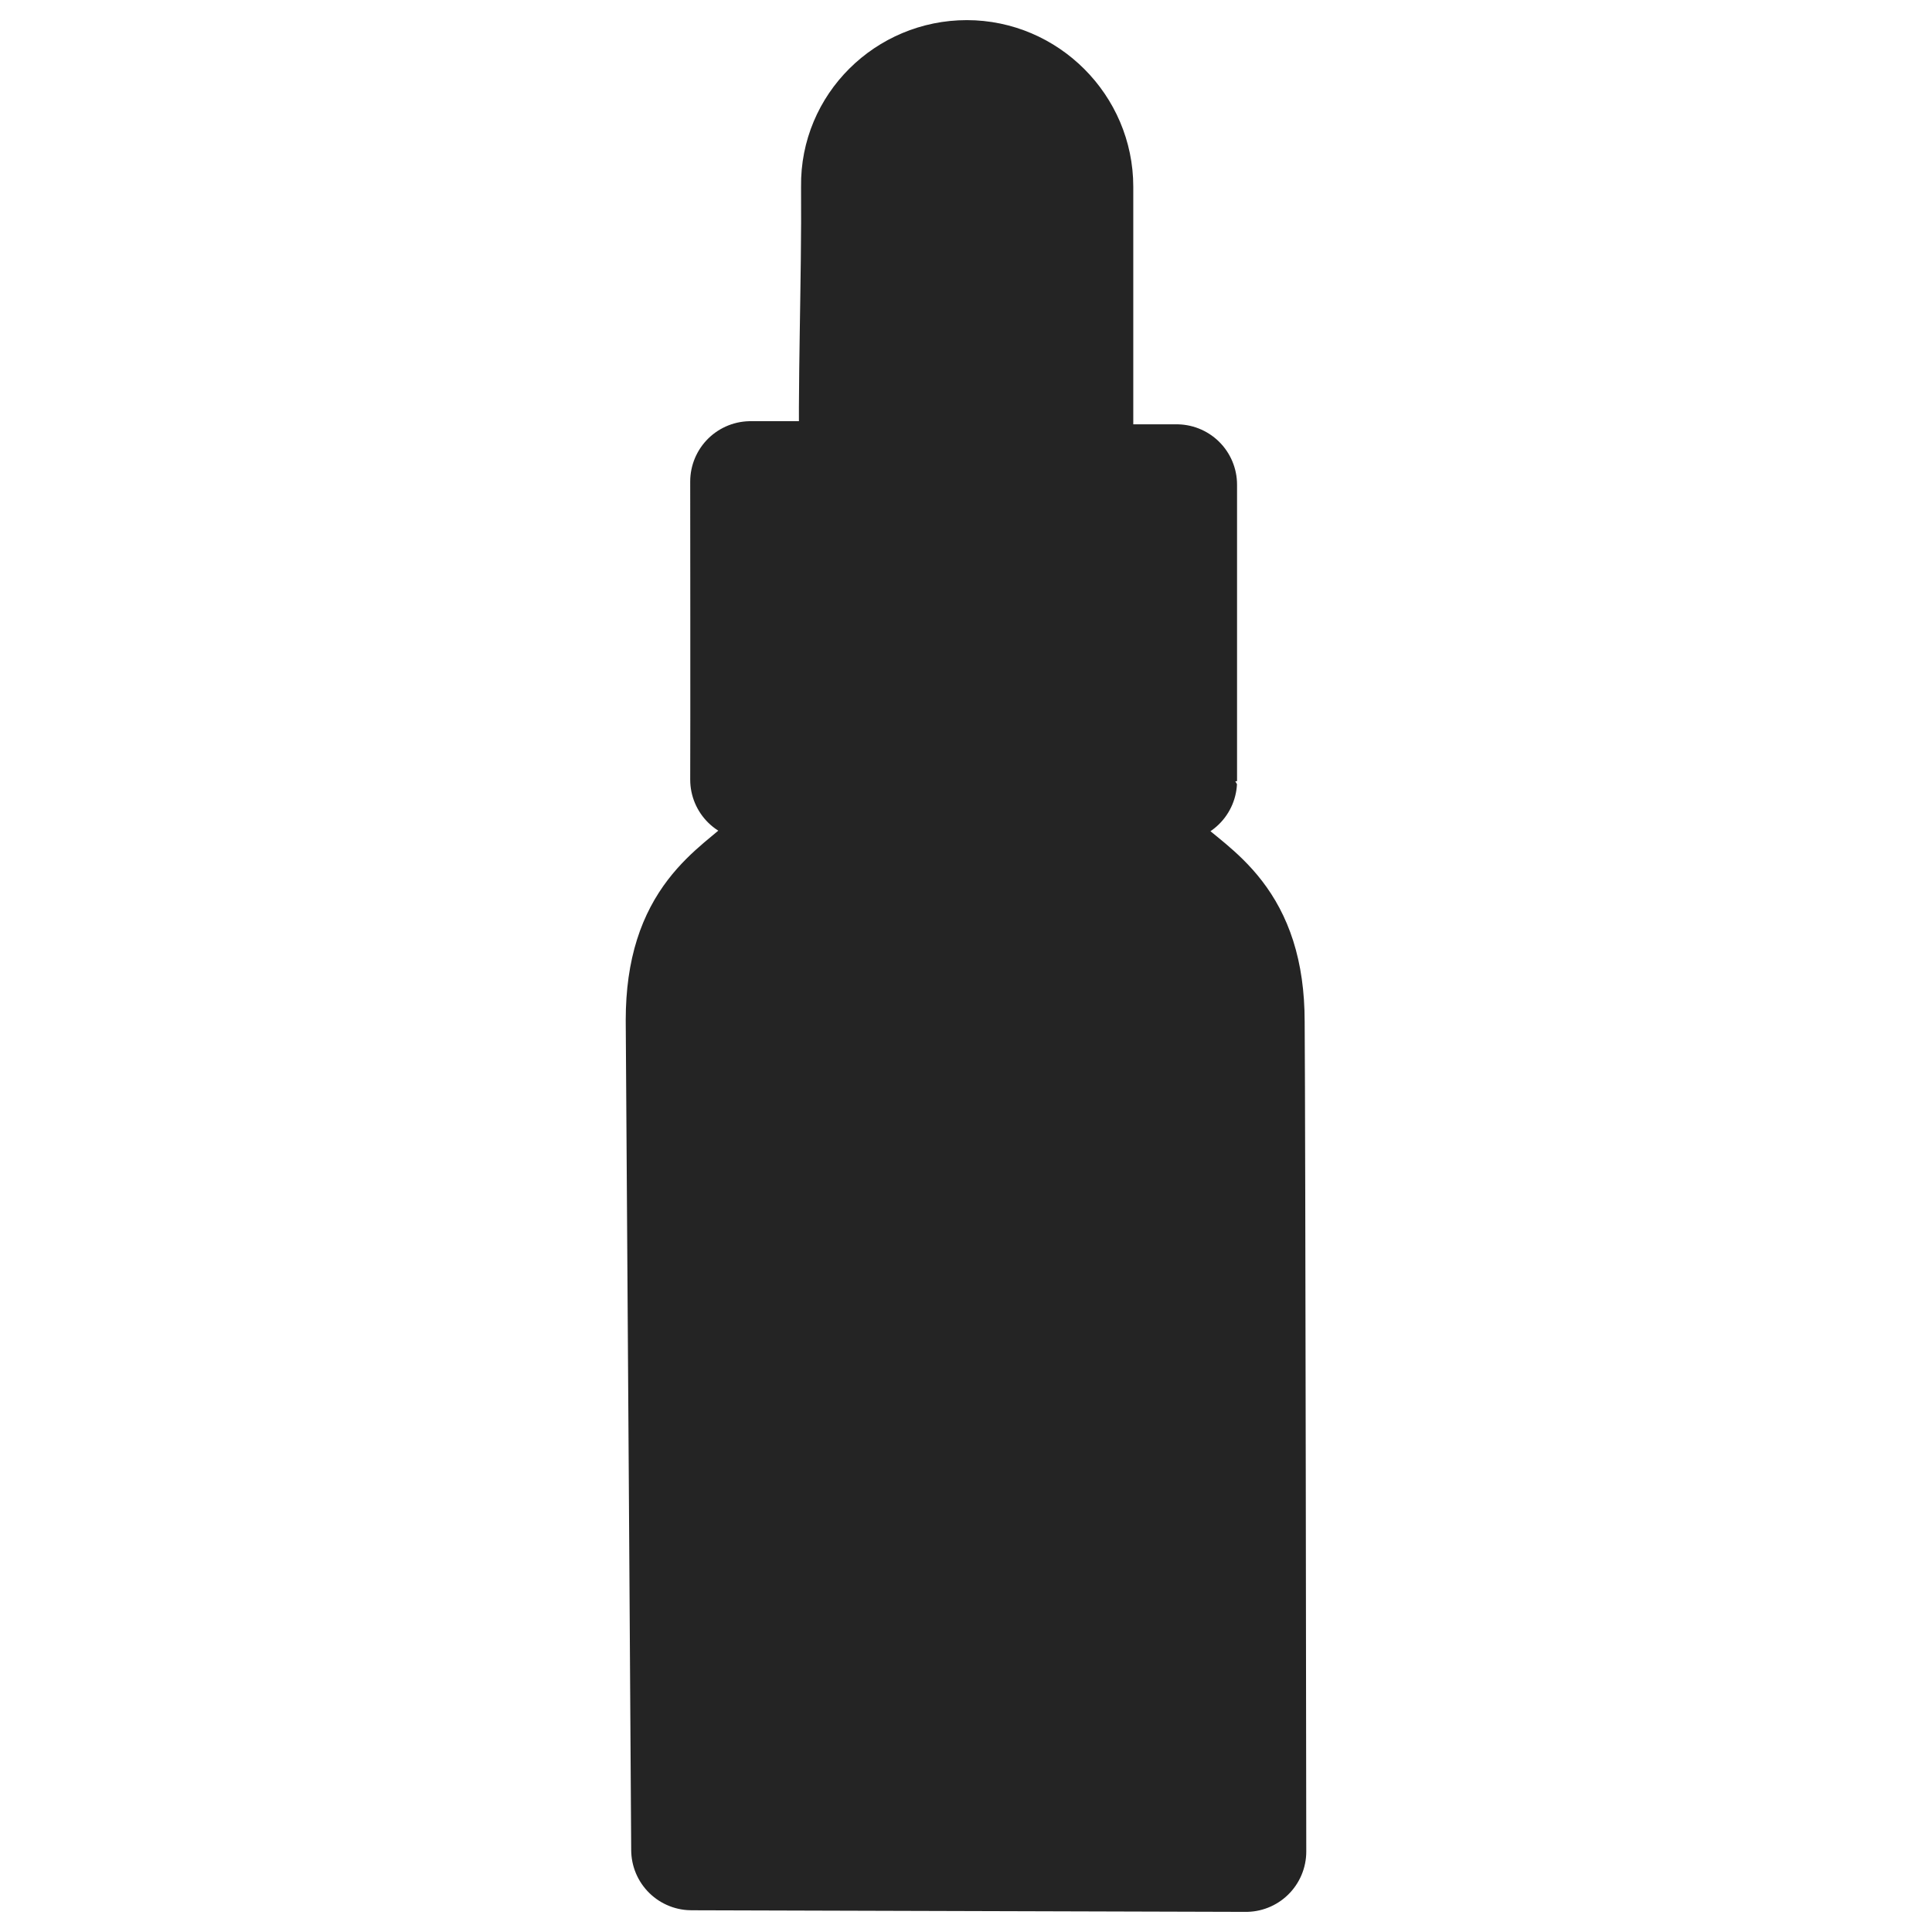 <svg width="24" height="24" viewBox="0 0 24 24" fill="#242424" xmlns="http://www.w3.org/2000/svg">
<path d="M14.119 9.694C14.119 9.694 13.992 10.378 14.403 10.769C14.813 11.15 15.457 11.433 15.457 12.694C15.467 13.954 15.477 23 15.477 23L8.591 22.98C8.591 22.98 8.533 13.934 8.523 12.674C8.523 11.414 9.158 11.14 9.568 10.75C9.978 10.359 9.841 9.685 9.841 9.685M10.701 2.309C10.691 1.586 11.287 1 12.01 1C12.732 1 13.328 1.596 13.328 2.319C13.328 3.553 13.328 4.787 13.328 6.021H14.617C14.617 6.021 14.617 9.085 14.617 9.704C14.617 9.714 12.723 9.724 12.195 9.724C11.668 9.724 9.324 9.685 9.324 9.685C9.327 9.206 9.324 5.982 9.324 5.982H10.681C10.655 4.757 10.71 3.534 10.701 2.309Z" stroke="#242424" stroke-width="1.5" stroke-miterlimit="10" stroke-linejoin="round"/>
</svg>
